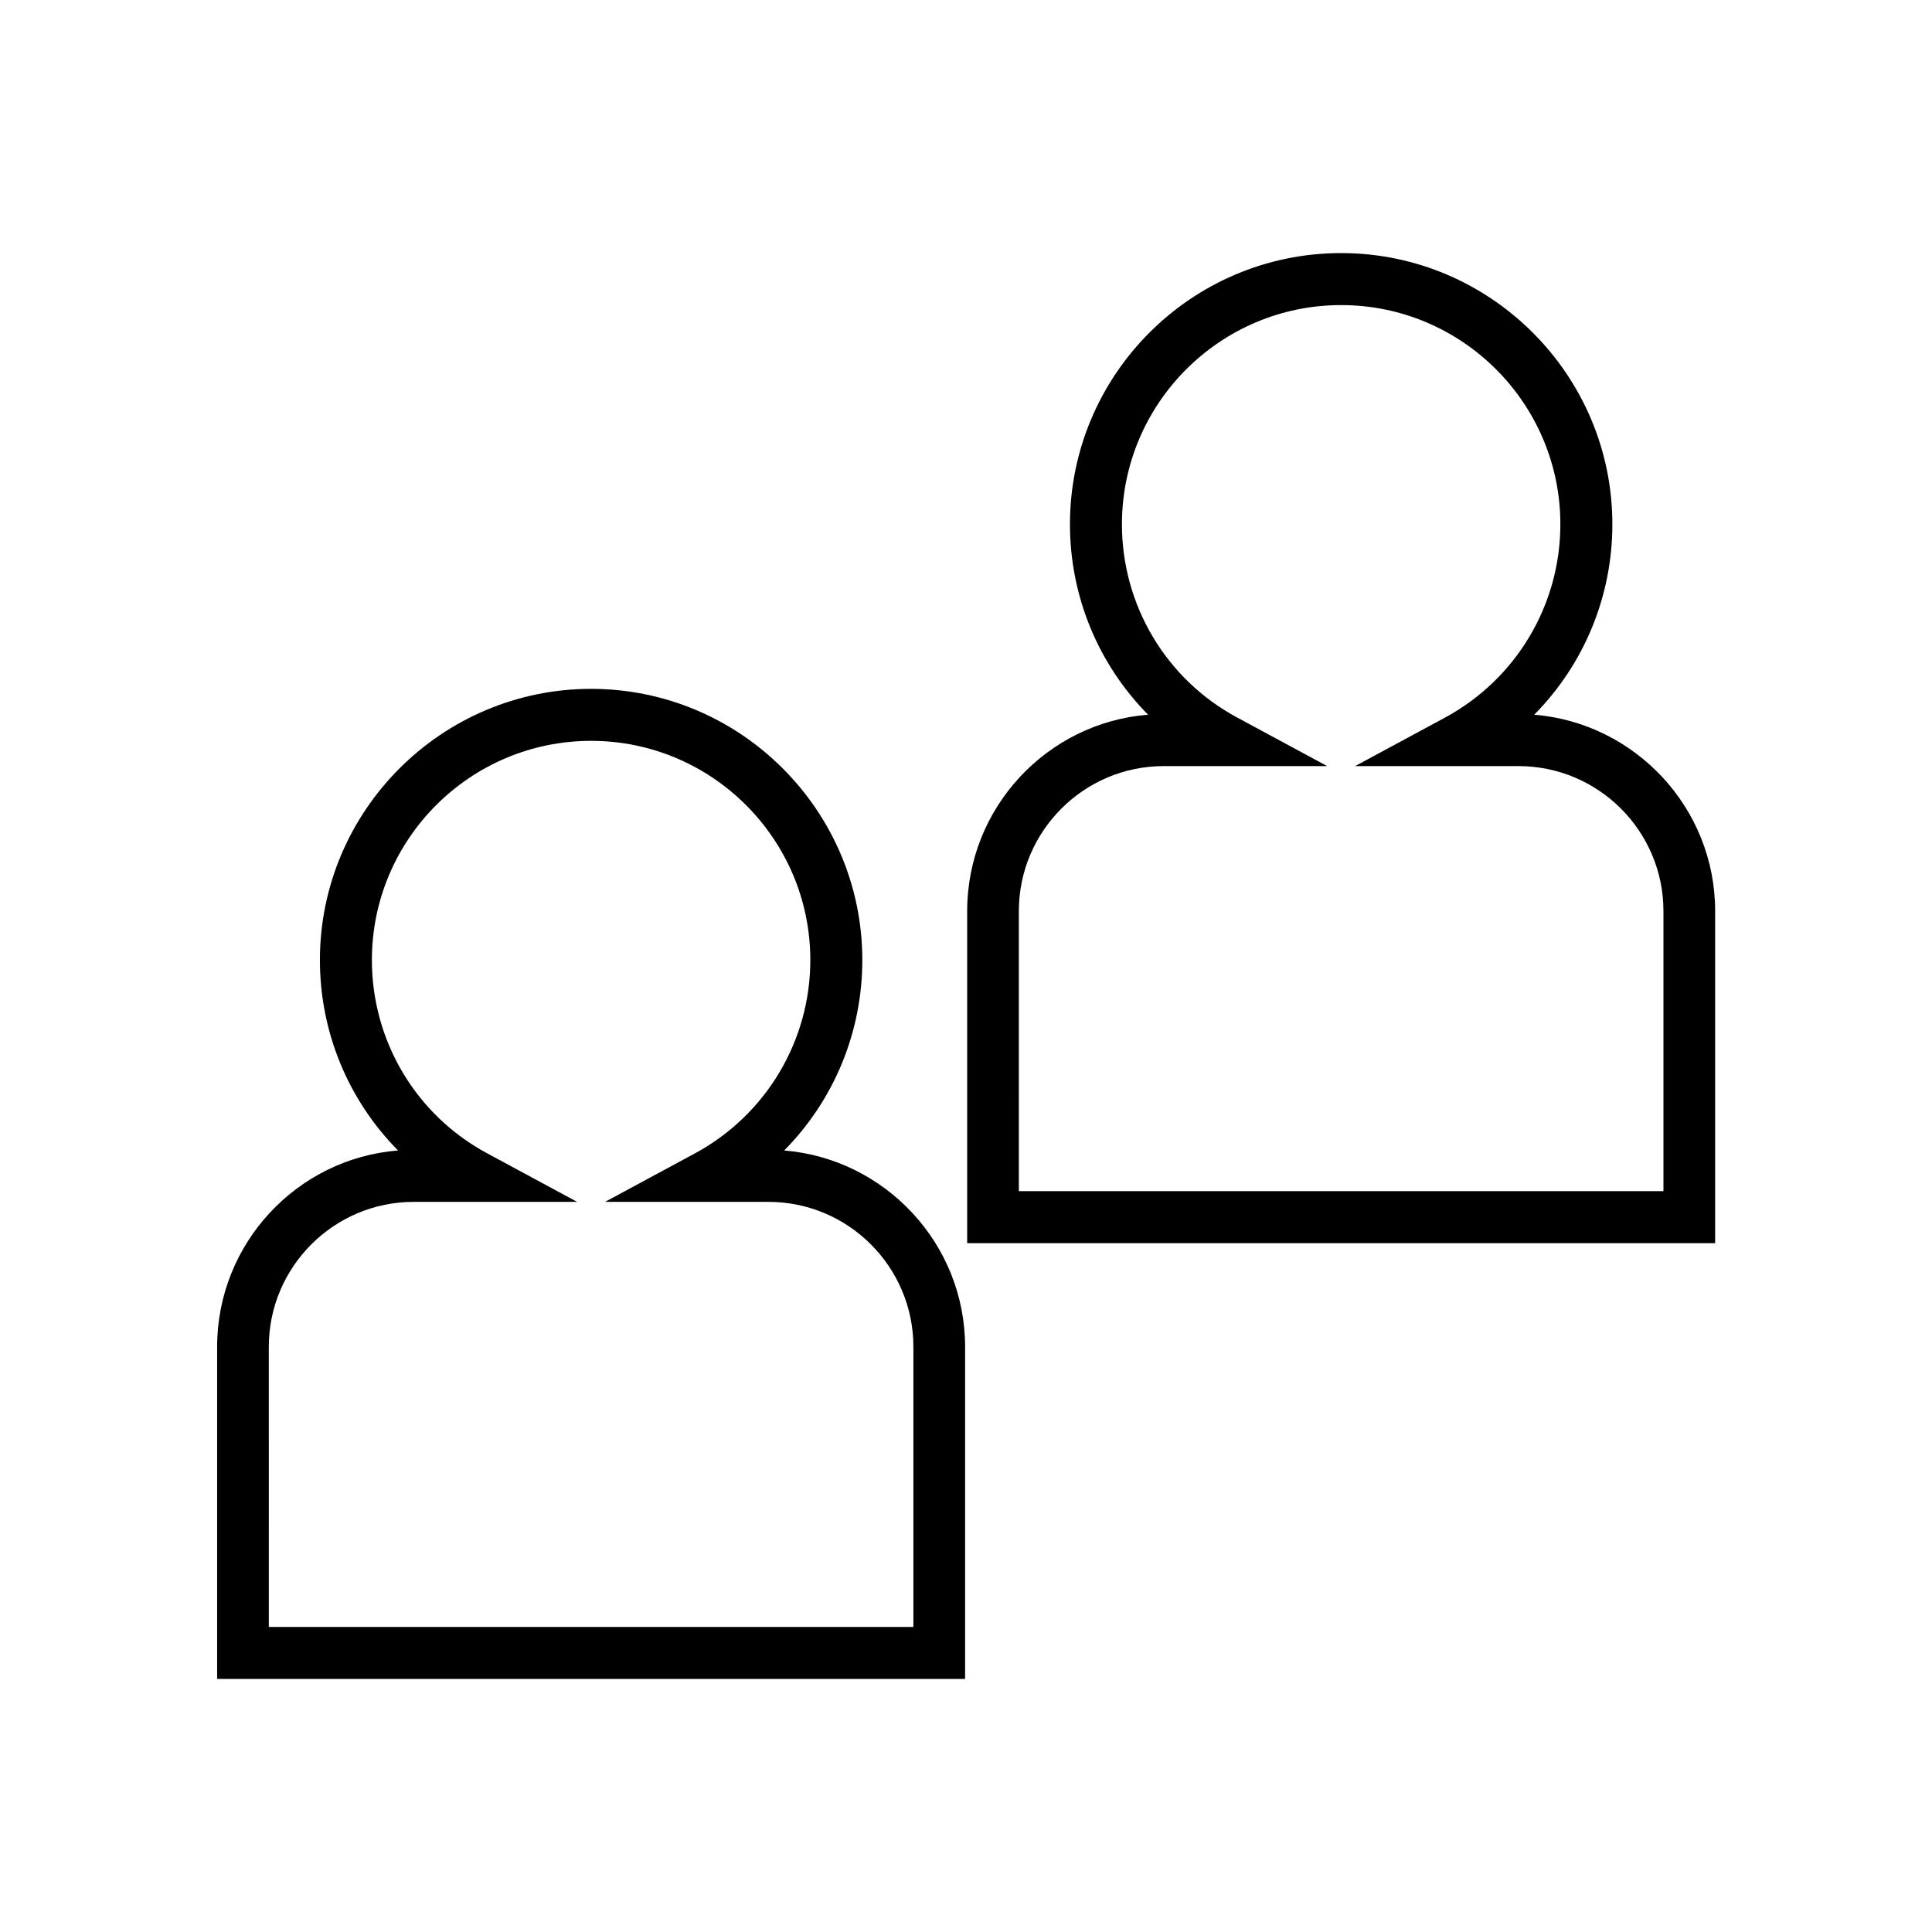 <?xml version="1.0" encoding="UTF-8"?>
<!-- Uploaded to: SVG Repo, www.svgrepo.com, Generator: SVG Repo Mixer Tools -->
<svg fill="#000000" width="800px" height="800px" version="1.1" viewBox="144 144 512 512" xmlns="http://www.w3.org/2000/svg">
 <g>
  <path d="m201.46 588.93h198.3v-88.008c0-27.316-21.176-49.828-47.941-52.035 13.227-13.383 20.703-31.41 20.703-50.461 0-39.598-32.273-71.871-71.871-71.871s-71.871 32.273-71.871 71.871c0 19.051 7.477 37.078 20.703 50.461-26.766 2.125-47.941 24.641-47.941 52.035v88.008zm13.777-88.008c0-21.176 17.238-38.414 38.414-38.414h43.297l-23.93-12.91c-18.812-10.156-30.465-29.758-30.465-51.168 0-32.039 26.055-58.094 58.094-58.094 32.039 0 58.094 26.055 58.094 58.094 0 21.332-11.652 40.934-30.465 51.168l-23.93 12.91h43.297c21.176 0 38.414 17.238 38.414 38.414v74.234h-170.82z"/>
  <path d="m400.23 473.45h198.3v-88.012c0-27.316-21.176-49.828-47.941-52.035 13.227-13.383 20.703-31.41 20.703-50.461 0-39.598-32.273-71.871-71.871-71.871-39.676 0-71.871 32.273-71.871 71.871 0 19.051 7.477 37.078 20.703 50.461-26.766 2.125-47.941 24.641-47.941 52.035v88.012zm13.777-88.012c0-21.176 17.238-38.414 38.414-38.414h43.297l-23.93-12.91c-18.812-10.156-30.465-29.758-30.465-51.168 0-32.039 26.055-58.094 58.094-58.094s58.094 26.055 58.094 58.094c0 21.332-11.652 40.934-30.465 51.168l-23.93 12.91h43.297c21.176 0 38.414 17.238 38.414 38.414v74.234h-170.82z"/>
 </g>
</svg>